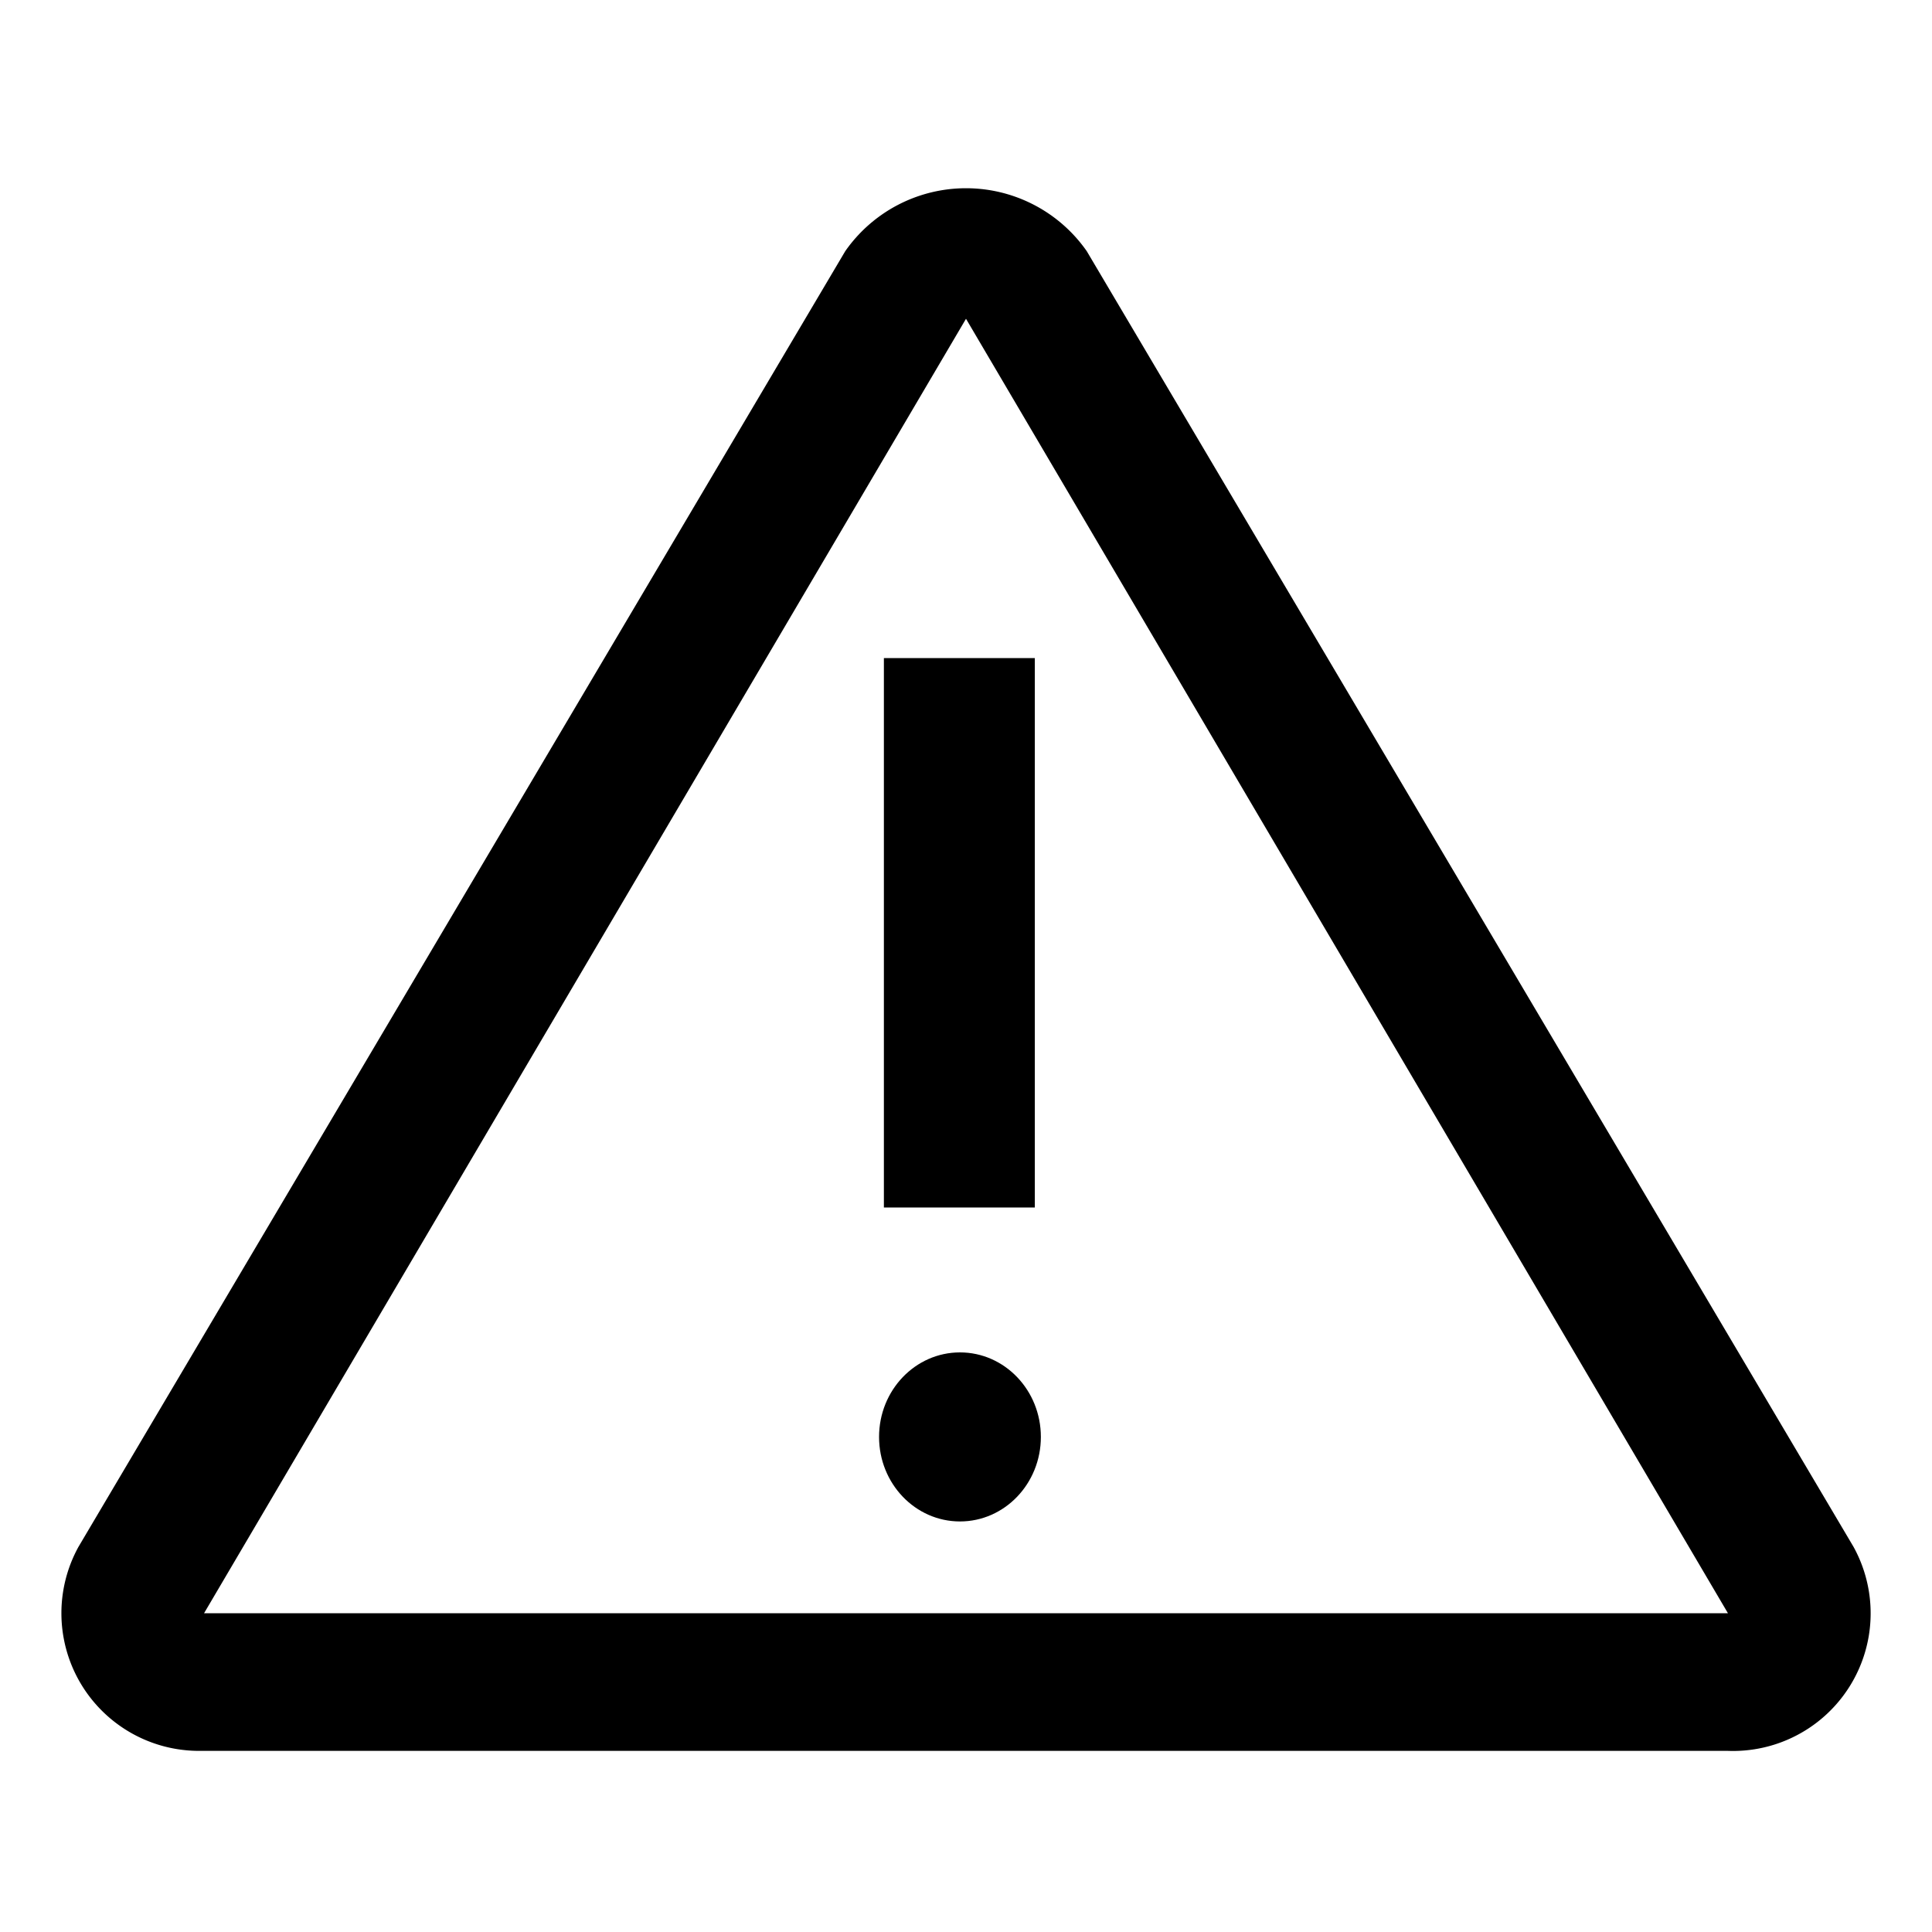 <?xml version="1.0" encoding="UTF-8"?> <svg xmlns="http://www.w3.org/2000/svg" fill="#000000" width="800px" height="800px" viewBox="0 0 16 16"><path d="M15.35 12.81 9 2.08a1.22 1.22 0 0 0-2 0L.65 12.81a1.14 1.14 0 0 0 1 1.69h12.66a1.14 1.14 0 0 0 1.04-1.69zm-13.66.55L8 2.64l6.31 10.72z"></path><path d="M7.32 5.45h1.25V10H7.32z"></path><ellipse cx="7.95" cy="11.9" rx=".67" ry=".7"></ellipse></svg> 